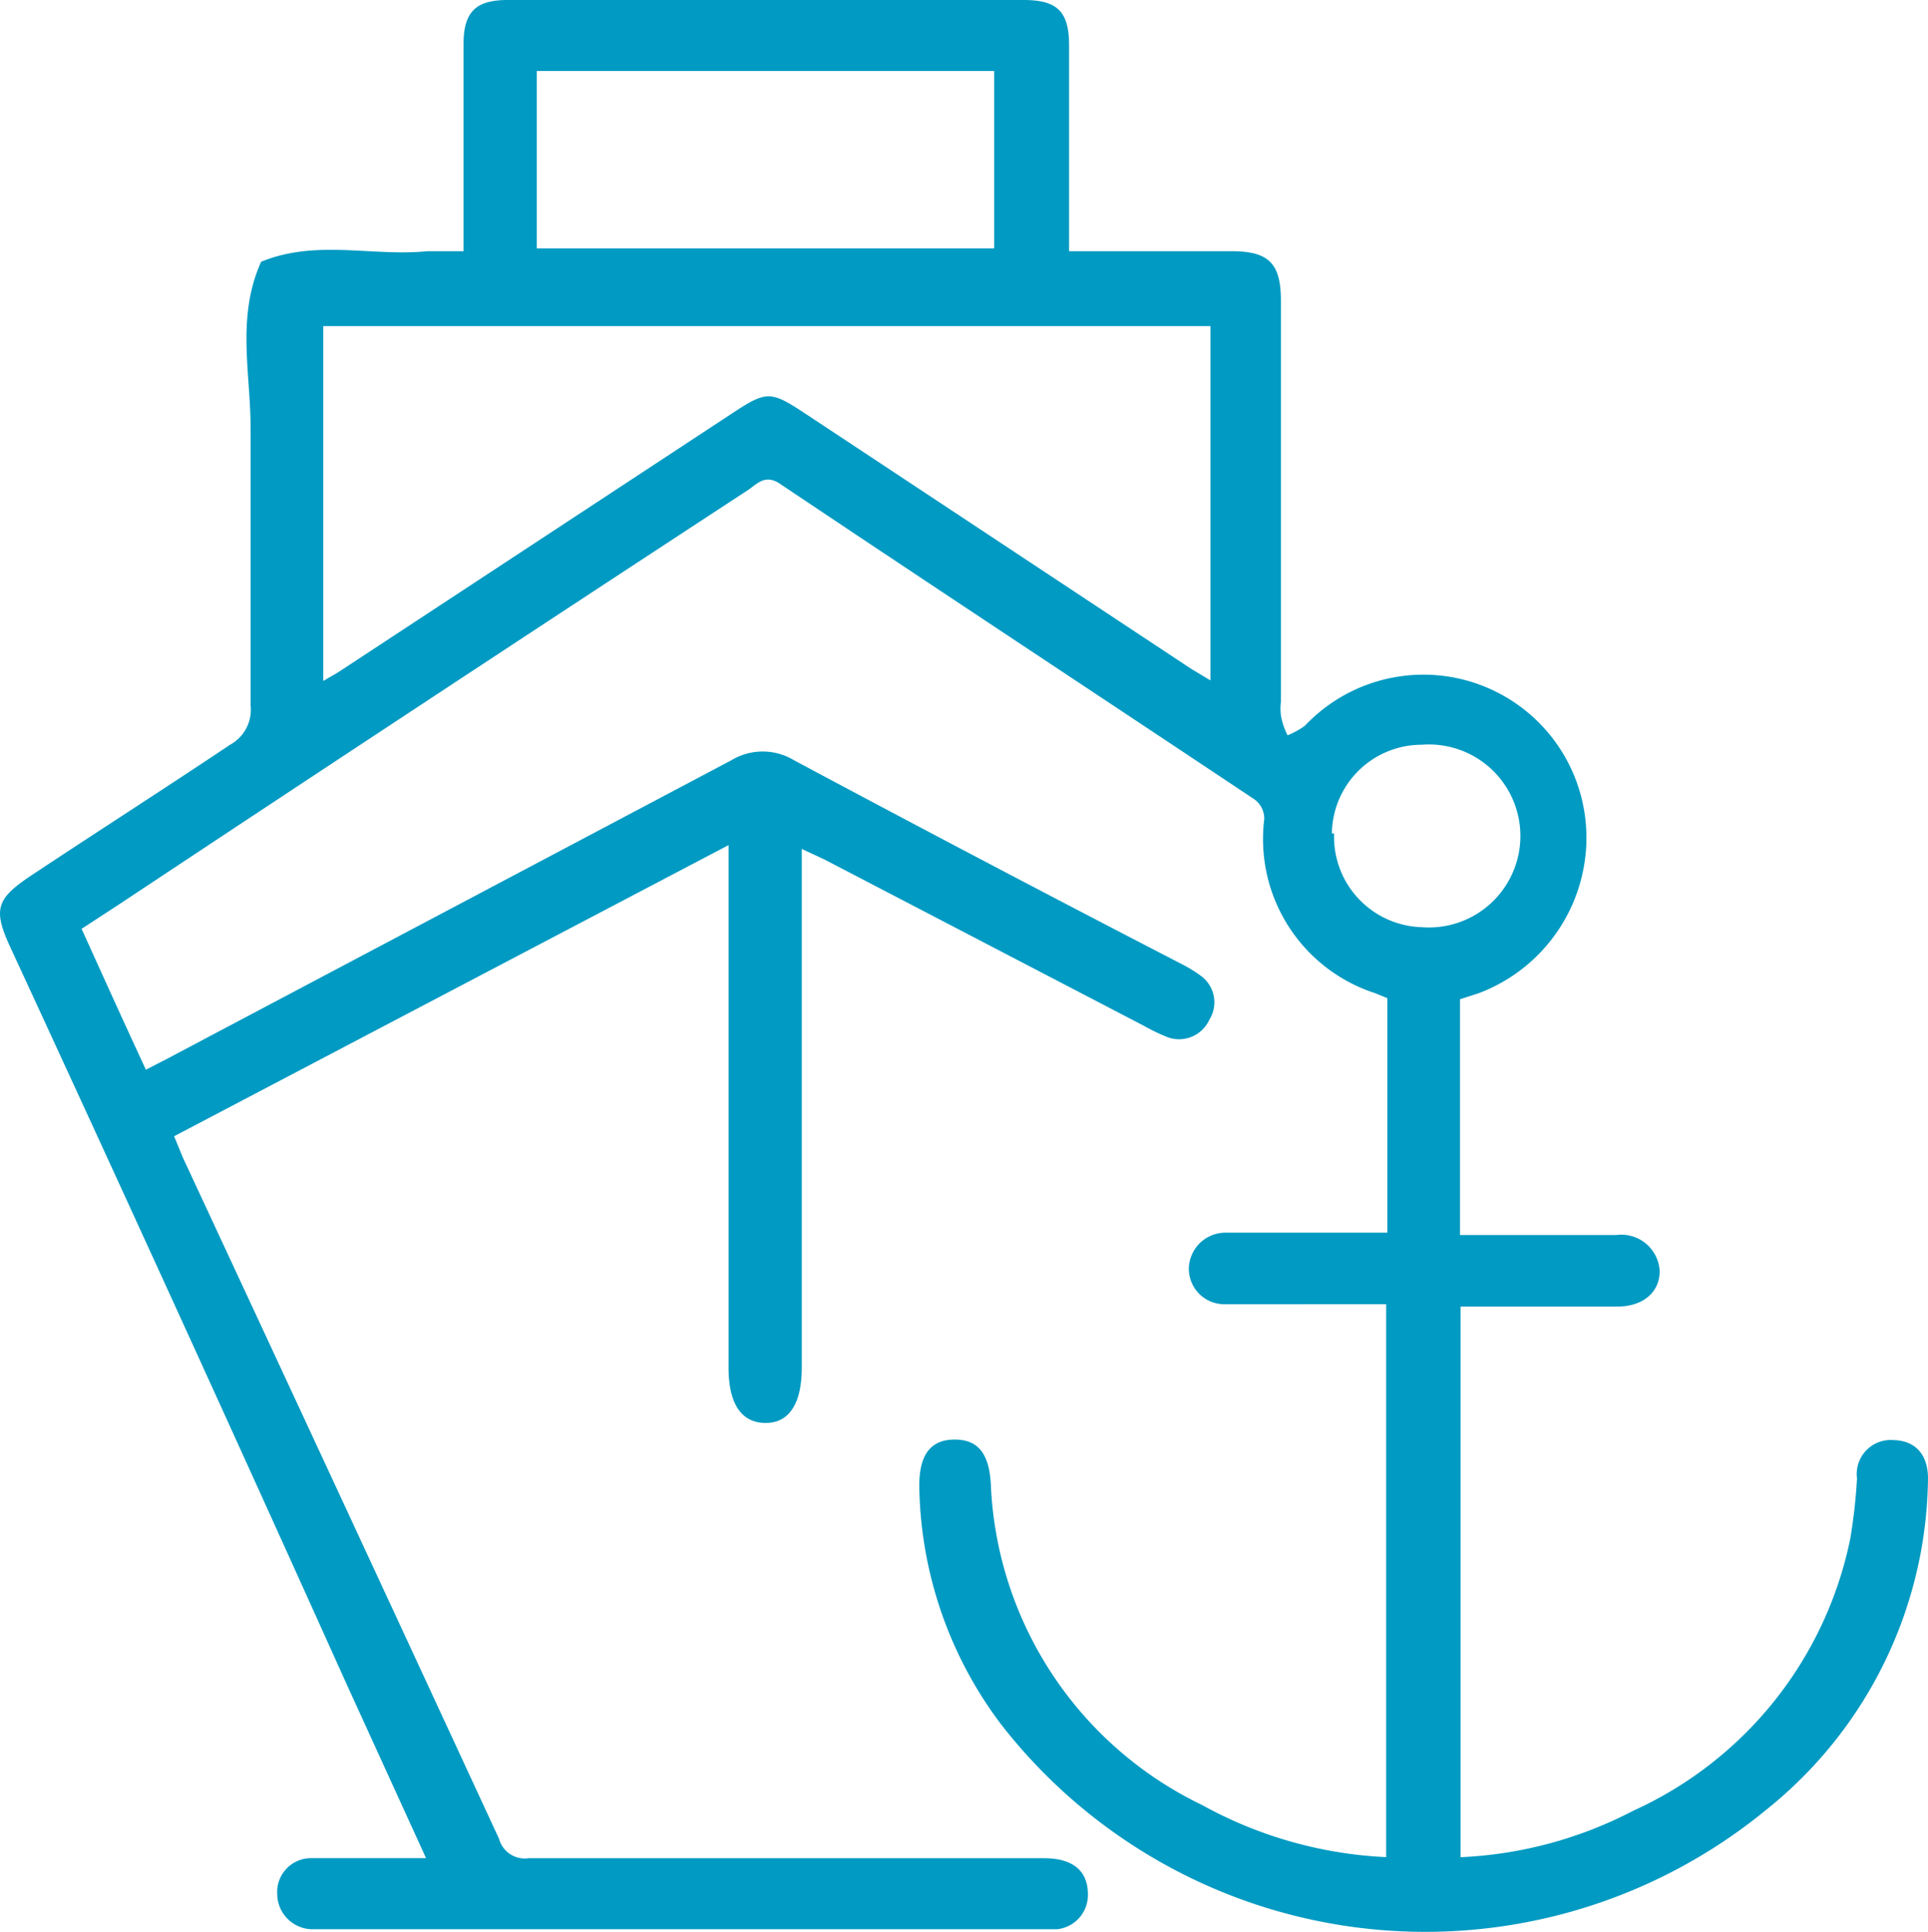 <svg id="icon_port" xmlns="http://www.w3.org/2000/svg" width="85.087" height="85.25" viewBox="0 0 85.087 85.25">
  <g id="Layer_1" data-name="Layer 1" transform="translate(0 0)">
    <path id="Path_107" data-name="Path 107" d="M18.794,81.979l-3.475-7.611Q7.977,58.07.465,41.821c-.783-1.689-.636-2.153.905-3.181,2.912-1.933,5.971-3.891,8.785-5.775a1.762,1.762,0,0,0,.905-1.737V18.892c0-2.447-.636-4.894.465-7.341,2.447-1,4.894-.22,7.341-.465h1.591V1.958C20.458.514,21,0,22.415,0H45.174c1.493,0,2.007.514,2.007,2.007v9.079h7.17c1.64,0,2.178.538,2.178,2.178V30.981a2.447,2.447,0,0,0,0,.587,3.111,3.111,0,0,0,.294.881,3.769,3.769,0,0,0,.759-.416,7.195,7.195,0,0,1,12.431,4.894,7.341,7.341,0,0,1-4.747,6.9l-.832.269V54.5h6.9a1.693,1.693,0,0,1,1.909,1.566c.024.93-.71,1.591-1.86,1.591H64.457v24.3A18.206,18.206,0,0,0,72.092,79.9,16.885,16.885,0,0,0,81.66,67.883a24.249,24.249,0,0,0,.294-2.643,1.5,1.5,0,0,1,1.615-1.689c.979.024,1.542.661,1.517,1.762A18.965,18.965,0,0,1,77.965,79.85,23.713,23.713,0,0,1,44.17,76.081a17.839,17.839,0,0,1-3.6-10.523c0-1.346.489-2.031,1.566-2.031s1.517.685,1.591,1.958a16.469,16.469,0,0,0,9.324,14.169,18.574,18.574,0,0,0,8.124,2.3v-24.4H54.057a1.566,1.566,0,0,1-1.591-1.542,1.615,1.615,0,0,1,1.64-1.615h7.121V44.048l-.538-.22a7.146,7.146,0,0,1-4.894-7.684,1.052,1.052,0,0,0-.416-.856c-6.974-4.65-14-9.275-20.972-13.949-.636-.416-.979,0-1.37.269q-13.949,9.128-27.75,18.28L3.6,40.989c.954,2.1,1.86,4.111,2.839,6.216l.905-.465L32.277,33.55a2.667,2.667,0,0,1,2.765,0c5.677,3.034,11.355,6.02,17.13,9.005a5.849,5.849,0,0,1,.832.514A1.444,1.444,0,0,1,53.371,45a1.468,1.468,0,0,1-1.933.734,8.541,8.541,0,0,1-.954-.465l-14.1-7.341-1-.465V60.346c0,1.566-.538,2.447-1.591,2.447s-1.64-.808-1.64-2.447V37.294L7.684,50.141l.392.954Q15.05,66.072,22.024,81.146a1.175,1.175,0,0,0,1.3.856H46.079c1.273,0,1.933.563,1.933,1.591a1.517,1.517,0,0,1-1.37,1.542H13.728a1.566,1.566,0,0,1-1.493-1.542A1.493,1.493,0,0,1,13.753,82h5.041M14.266,30.051c.367-.22.612-.343.856-.514L32.253,18.28c1.591-1.052,1.737-1.052,3.328,0L52.564,29.512l.856.514V14.389H14.266ZM43.877,3.132H23.688v7.831H43.877Zm15,33.648a3.989,3.989,0,0,0,3.866,4.136,4.038,4.038,0,1,0,0-8.051,3.964,3.964,0,0,0-3.964,3.916" transform="translate(0 0)" fill="#009ac2"/>
  </g>
</svg>

